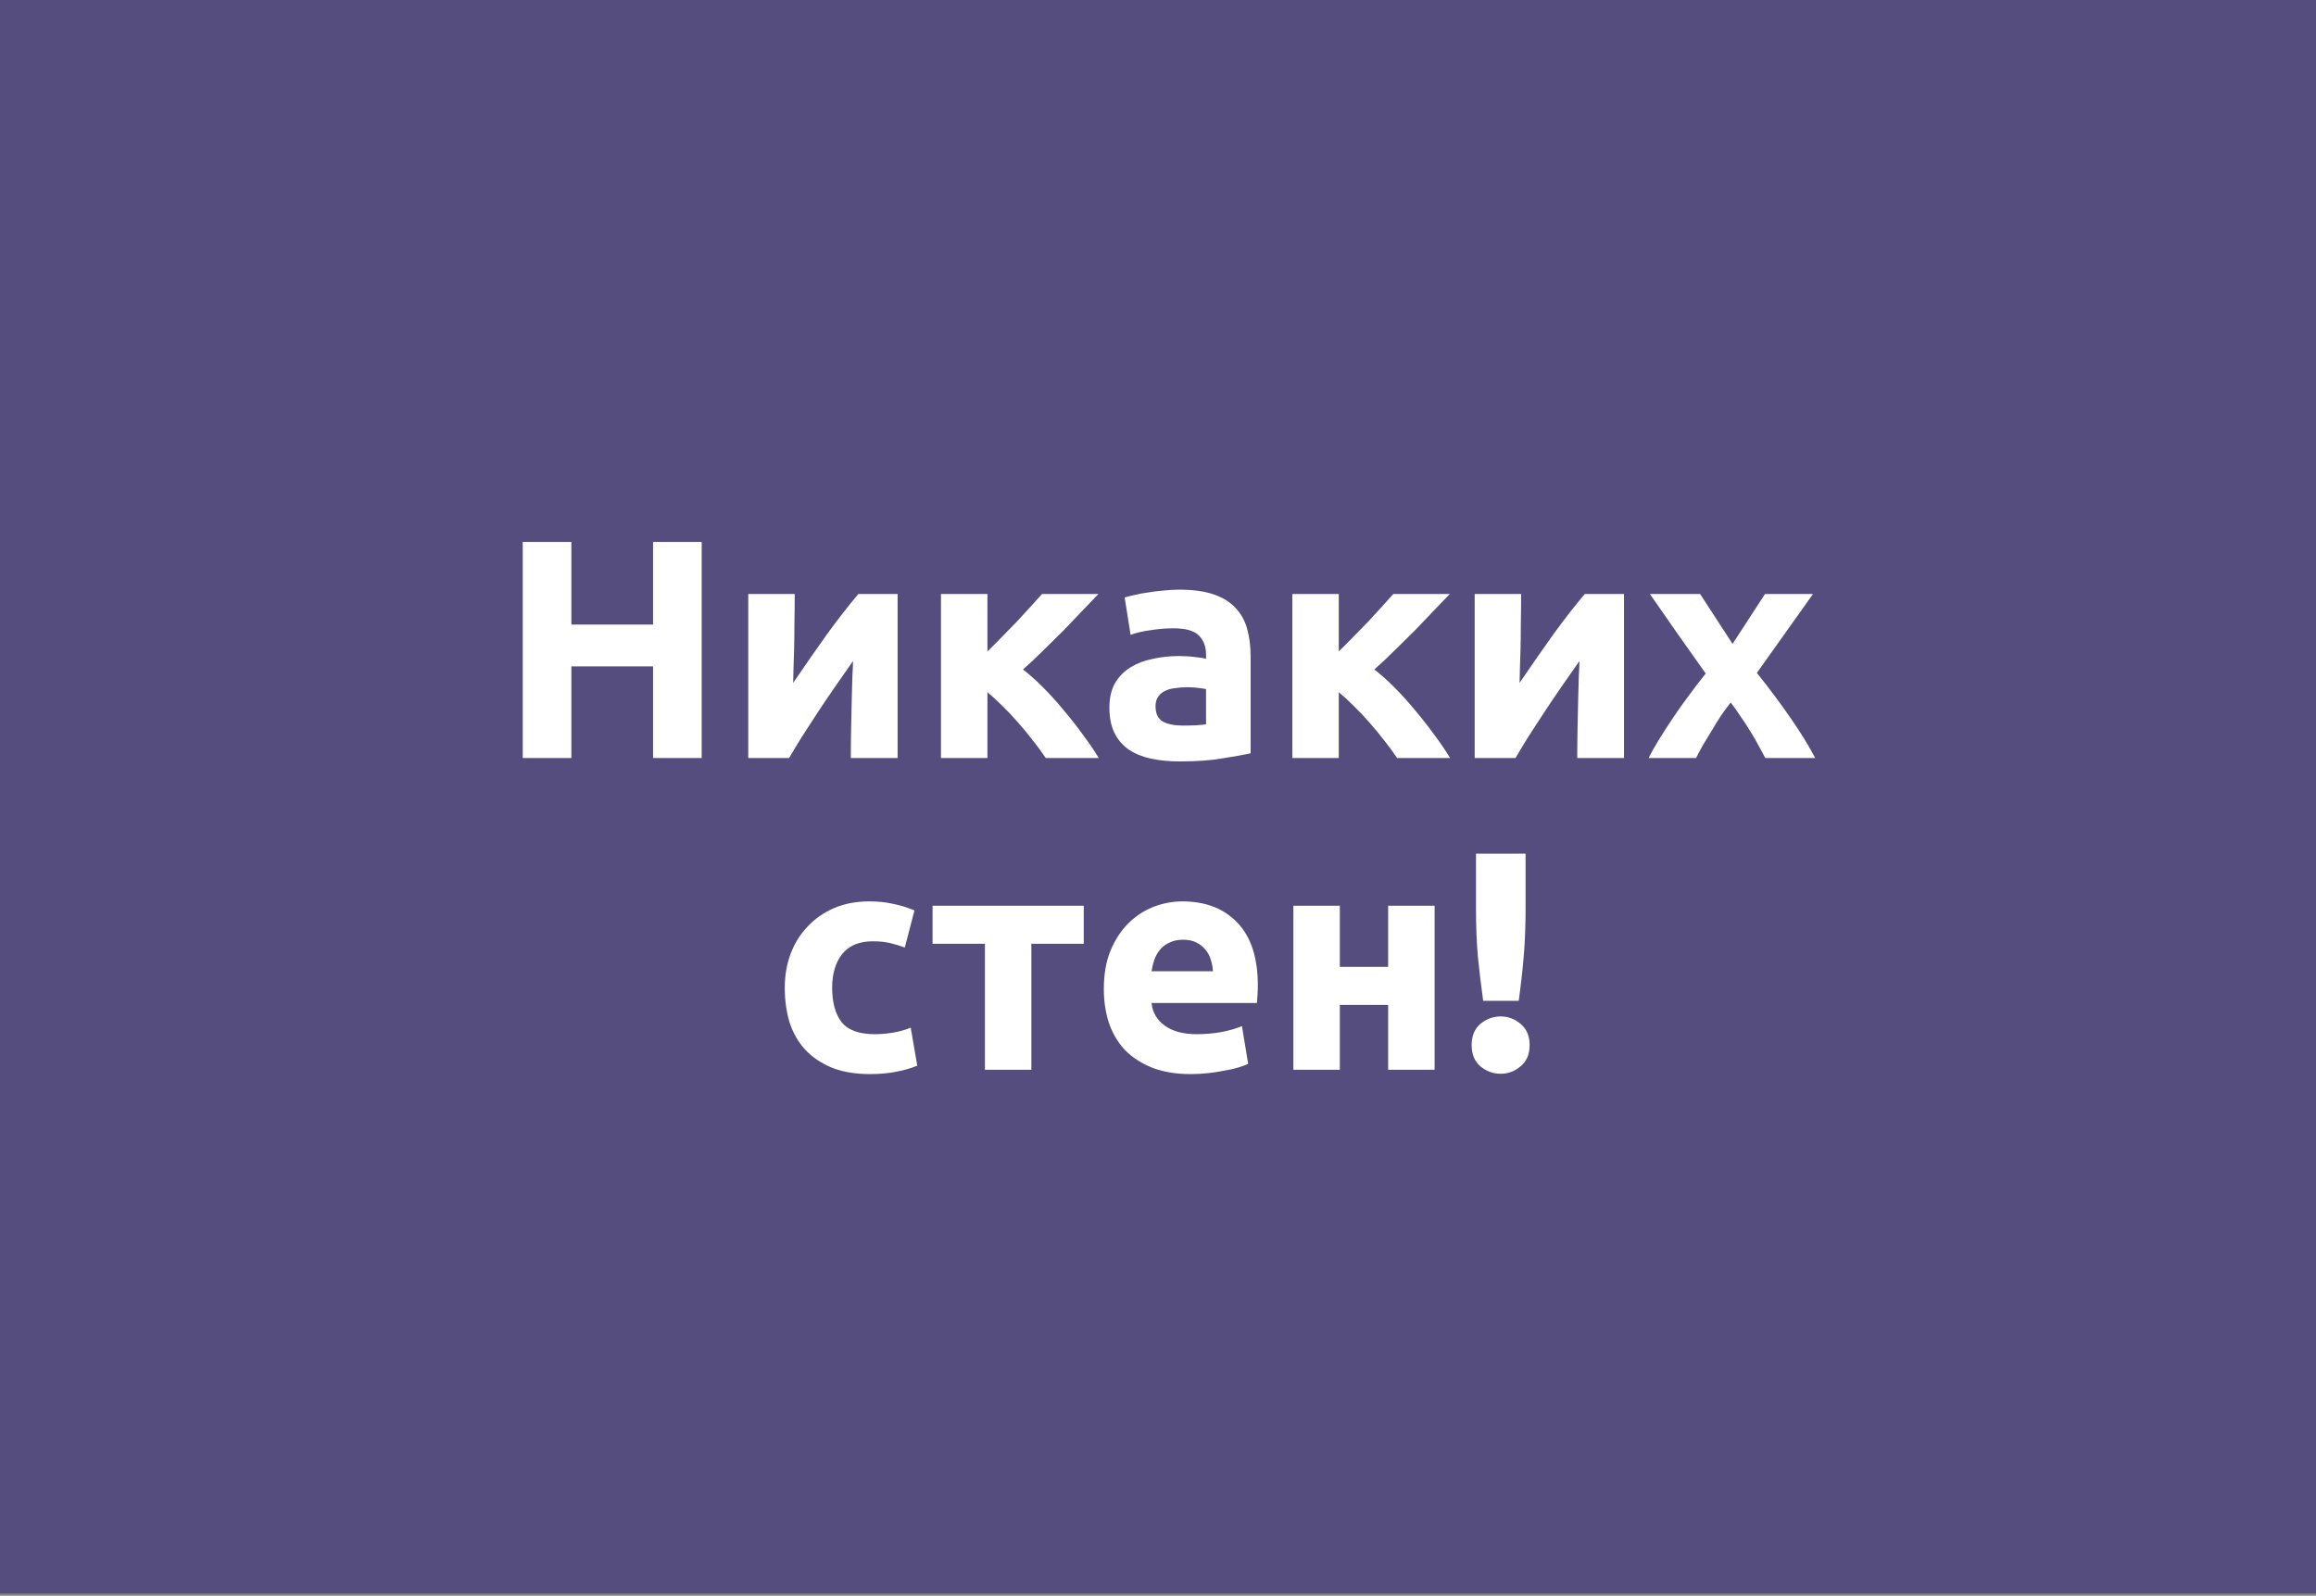<?xml version="1.0" encoding="UTF-8"?> <svg xmlns="http://www.w3.org/2000/svg" width="624" height="430" viewBox="0 0 624 430" fill="none"><rect x="0" y="0" width="624" height="430" fill="#808080" stroke="none"/><rect width="624" height="429.375" fill="#544D7E"></rect><path d="M175.953 146.038H189.057V204.25H175.953V179.554H153.945V204.25H140.841V146.038H153.945V168.298H175.953V146.038ZM241.841 160.066V204.25H229.241C229.241 201.45 229.269 198.678 229.325 195.934C229.381 193.134 229.437 190.558 229.493 188.206C229.549 185.854 229.605 183.81 229.661 182.074C229.773 180.282 229.829 178.966 229.829 178.126C228.205 180.422 226.581 182.746 224.957 185.098C223.333 187.45 221.765 189.774 220.253 192.07C218.797 194.31 217.397 196.466 216.053 198.538C214.765 200.61 213.617 202.514 212.609 204.25H201.605V160.066H214.121C214.121 162.866 214.093 165.554 214.037 168.13C214.037 170.65 214.009 172.946 213.953 175.018C213.897 177.09 213.841 178.91 213.785 180.478C213.729 181.99 213.701 183.166 213.701 184.006C217.061 179.078 220.141 174.654 222.941 170.734C225.797 166.814 228.569 163.258 231.257 160.066H241.841ZM266.044 175.522C267.276 174.346 268.564 173.058 269.908 171.658C271.308 170.258 272.652 168.886 273.94 167.542C275.228 166.142 276.46 164.798 277.636 163.51C278.812 162.222 279.848 161.074 280.744 160.066H295.948C294.828 161.242 293.428 162.698 291.748 164.434C290.124 166.17 288.388 167.99 286.54 169.894C284.692 171.742 282.816 173.59 280.912 175.438C279.064 177.286 277.3 178.938 275.62 180.394C277.3 181.682 279.092 183.278 280.996 185.182C282.9 187.086 284.748 189.13 286.54 191.314C288.388 193.498 290.124 195.71 291.748 197.95C293.428 200.19 294.856 202.29 296.032 204.25H281.752C280.744 202.738 279.596 201.17 278.308 199.546C277.02 197.866 275.676 196.242 274.276 194.674C272.876 193.05 271.448 191.538 269.992 190.138C268.592 188.738 267.276 187.534 266.044 186.526V204.25H253.528V160.066H266.044V175.522ZM318.727 195.514C319.959 195.514 321.135 195.486 322.255 195.43C323.375 195.374 324.271 195.29 324.943 195.178V185.686C324.439 185.574 323.683 185.462 322.675 185.35C321.667 185.238 320.743 185.182 319.903 185.182C318.727 185.182 317.607 185.266 316.543 185.434C315.535 185.546 314.639 185.798 313.855 186.19C313.071 186.582 312.455 187.114 312.007 187.786C311.559 188.458 311.335 189.298 311.335 190.306C311.335 192.266 311.979 193.638 313.267 194.422C314.611 195.15 316.431 195.514 318.727 195.514ZM317.719 158.89C321.415 158.89 324.495 159.31 326.959 160.15C329.423 160.99 331.383 162.194 332.839 163.762C334.351 165.33 335.415 167.234 336.031 169.474C336.647 171.714 336.955 174.206 336.955 176.95V202.99C335.163 203.382 332.671 203.83 329.479 204.334C326.287 204.894 322.423 205.174 317.887 205.174C315.031 205.174 312.427 204.922 310.075 204.418C307.779 203.914 305.791 203.102 304.111 201.982C302.431 200.806 301.143 199.294 300.247 197.446C299.351 195.598 298.903 193.33 298.903 190.642C298.903 188.066 299.407 185.882 300.415 184.09C301.479 182.298 302.879 180.87 304.615 179.806C306.351 178.742 308.339 177.986 310.579 177.538C312.819 177.034 315.143 176.782 317.551 176.782C319.175 176.782 320.603 176.866 321.835 177.034C323.123 177.146 324.159 177.314 324.943 177.538V176.362C324.943 174.234 324.299 172.526 323.011 171.238C321.723 169.95 319.483 169.306 316.291 169.306C314.163 169.306 312.063 169.474 309.991 169.81C307.919 170.09 306.127 170.51 304.615 171.07L303.019 160.99C303.747 160.766 304.643 160.542 305.707 160.318C306.827 160.038 308.031 159.814 309.319 159.646C310.607 159.422 311.951 159.254 313.351 159.142C314.807 158.974 316.263 158.89 317.719 158.89ZM360.705 175.522C361.937 174.346 363.225 173.058 364.569 171.658C365.969 170.258 367.313 168.886 368.601 167.542C369.889 166.142 371.121 164.798 372.297 163.51C373.473 162.222 374.509 161.074 375.405 160.066H390.609C389.489 161.242 388.089 162.698 386.409 164.434C384.785 166.17 383.049 167.99 381.201 169.894C379.353 171.742 377.477 173.59 375.573 175.438C373.725 177.286 371.961 178.938 370.281 180.394C371.961 181.682 373.753 183.278 375.657 185.182C377.561 187.086 379.409 189.13 381.201 191.314C383.049 193.498 384.785 195.71 386.409 197.95C388.089 200.19 389.517 202.29 390.693 204.25H376.413C375.405 202.738 374.257 201.17 372.969 199.546C371.681 197.866 370.337 196.242 368.937 194.674C367.537 193.05 366.109 191.538 364.653 190.138C363.253 188.738 361.937 187.534 360.705 186.526V204.25H348.189V160.066H360.705V175.522ZM437.559 160.066V204.25H424.959C424.959 201.45 424.987 198.678 425.043 195.934C425.099 193.134 425.155 190.558 425.211 188.206C425.267 185.854 425.323 183.81 425.379 182.074C425.491 180.282 425.547 178.966 425.547 178.126C423.923 180.422 422.299 182.746 420.675 185.098C419.051 187.45 417.483 189.774 415.971 192.07C414.515 194.31 413.115 196.466 411.771 198.538C410.483 200.61 409.335 202.514 408.327 204.25H397.323V160.066H409.839C409.839 162.866 409.811 165.554 409.755 168.13C409.755 170.65 409.727 172.946 409.671 175.018C409.615 177.09 409.559 178.91 409.503 180.478C409.447 181.99 409.419 183.166 409.419 184.006C412.779 179.078 415.859 174.654 418.659 170.734C421.515 166.814 424.287 163.258 426.975 160.066H437.559ZM466.803 173.506L475.539 160.066H488.475L473.355 181.318C476.715 185.518 479.767 189.606 482.511 193.582C485.255 197.558 487.439 201.114 489.063 204.25H475.623C475.175 203.41 474.615 202.374 473.943 201.142C473.271 199.854 472.515 198.538 471.675 197.194C470.835 195.794 469.939 194.422 468.987 193.078C468.091 191.678 467.195 190.418 466.299 189.298C465.459 190.362 464.591 191.538 463.695 192.826C462.855 194.114 462.043 195.43 461.259 196.774C460.475 198.062 459.691 199.35 458.907 200.638C458.179 201.926 457.535 203.13 456.975 204.25H444.207C444.879 202.85 445.803 201.198 446.979 199.294C448.155 197.39 449.415 195.43 450.759 193.414C452.159 191.342 453.615 189.298 455.127 187.282C456.639 185.21 458.123 183.278 459.579 181.486C457.059 177.958 454.539 174.402 452.019 170.818C449.499 167.178 447.007 163.594 444.543 160.066H458.067L466.803 173.506ZM211.44 266.158C211.44 262.966 211.944 259.97 212.952 257.17C214.016 254.314 215.528 251.85 217.488 249.778C219.448 247.65 221.828 245.97 224.628 244.738C227.428 243.506 230.62 242.89 234.204 242.89C236.556 242.89 238.712 243.114 240.672 243.562C242.632 243.954 244.536 244.542 246.384 245.326L243.78 255.322C242.604 254.874 241.316 254.482 239.916 254.146C238.516 253.81 236.948 253.642 235.212 253.642C231.516 253.642 228.744 254.79 226.896 257.086C225.104 259.382 224.208 262.406 224.208 266.158C224.208 270.134 225.048 273.214 226.728 275.398C228.464 277.582 231.46 278.674 235.716 278.674C237.228 278.674 238.852 278.534 240.588 278.254C242.324 277.974 243.92 277.526 245.376 276.91L247.14 287.158C245.684 287.774 243.864 288.306 241.68 288.754C239.496 289.202 237.088 289.426 234.456 289.426C230.424 289.426 226.952 288.838 224.04 287.662C221.128 286.43 218.72 284.778 216.816 282.706C214.968 280.634 213.596 278.198 212.7 275.398C211.86 272.542 211.44 269.462 211.44 266.158ZM291.996 254.314H277.884V288.25H265.368V254.314H251.256V244.066H291.996V254.314ZM297.405 266.494C297.405 262.574 297.993 259.158 299.169 256.246C300.401 253.278 301.997 250.814 303.957 248.854C305.917 246.894 308.157 245.41 310.677 244.402C313.253 243.394 315.885 242.89 318.573 242.89C324.845 242.89 329.801 244.822 333.441 248.686C337.081 252.494 338.901 258.122 338.901 265.57C338.901 266.298 338.873 267.11 338.817 268.006C338.761 268.846 338.705 269.602 338.649 270.274H310.257C310.537 272.85 311.741 274.894 313.869 276.406C315.997 277.918 318.853 278.674 322.437 278.674C324.733 278.674 326.973 278.478 329.157 278.086C331.397 277.638 333.217 277.106 334.617 276.49L336.297 286.654C335.625 286.99 334.729 287.326 333.609 287.662C332.489 287.998 331.229 288.278 329.829 288.502C328.485 288.782 327.029 289.006 325.461 289.174C323.893 289.342 322.325 289.426 320.757 289.426C316.781 289.426 313.309 288.838 310.341 287.662C307.429 286.486 304.993 284.89 303.033 282.874C301.129 280.802 299.701 278.366 298.749 275.566C297.853 272.766 297.405 269.742 297.405 266.494ZM326.805 261.706C326.749 260.642 326.553 259.606 326.217 258.598C325.937 257.59 325.461 256.694 324.789 255.91C324.173 255.126 323.361 254.482 322.353 253.978C321.401 253.474 320.197 253.222 318.741 253.222C317.341 253.222 316.137 253.474 315.129 253.978C314.121 254.426 313.281 255.042 312.609 255.826C311.937 256.61 311.405 257.534 311.013 258.598C310.677 259.606 310.425 260.642 310.257 261.706H326.805ZM386.528 288.25H374.012V270.778H360.992V288.25H348.476V244.066H360.992V260.53H374.012V244.066H386.528V288.25ZM411.037 245.074C411.037 249.61 410.869 253.838 410.533 257.758C410.197 261.678 409.749 265.654 409.189 269.686H399.613C399.053 265.654 398.577 261.678 398.185 257.758C397.849 253.838 397.681 249.61 397.681 245.074V230.038H411.037V245.074ZM412.129 281.614C412.129 284.078 411.317 285.982 409.693 287.326C408.125 288.67 406.333 289.342 404.317 289.342C402.301 289.342 400.481 288.67 398.857 287.326C397.289 285.982 396.505 284.078 396.505 281.614C396.505 279.15 397.289 277.246 398.857 275.902C400.481 274.558 402.301 273.886 404.317 273.886C406.333 273.886 408.125 274.558 409.693 275.902C411.317 277.246 412.129 279.15 412.129 281.614Z" fill="white"></path></svg> 
